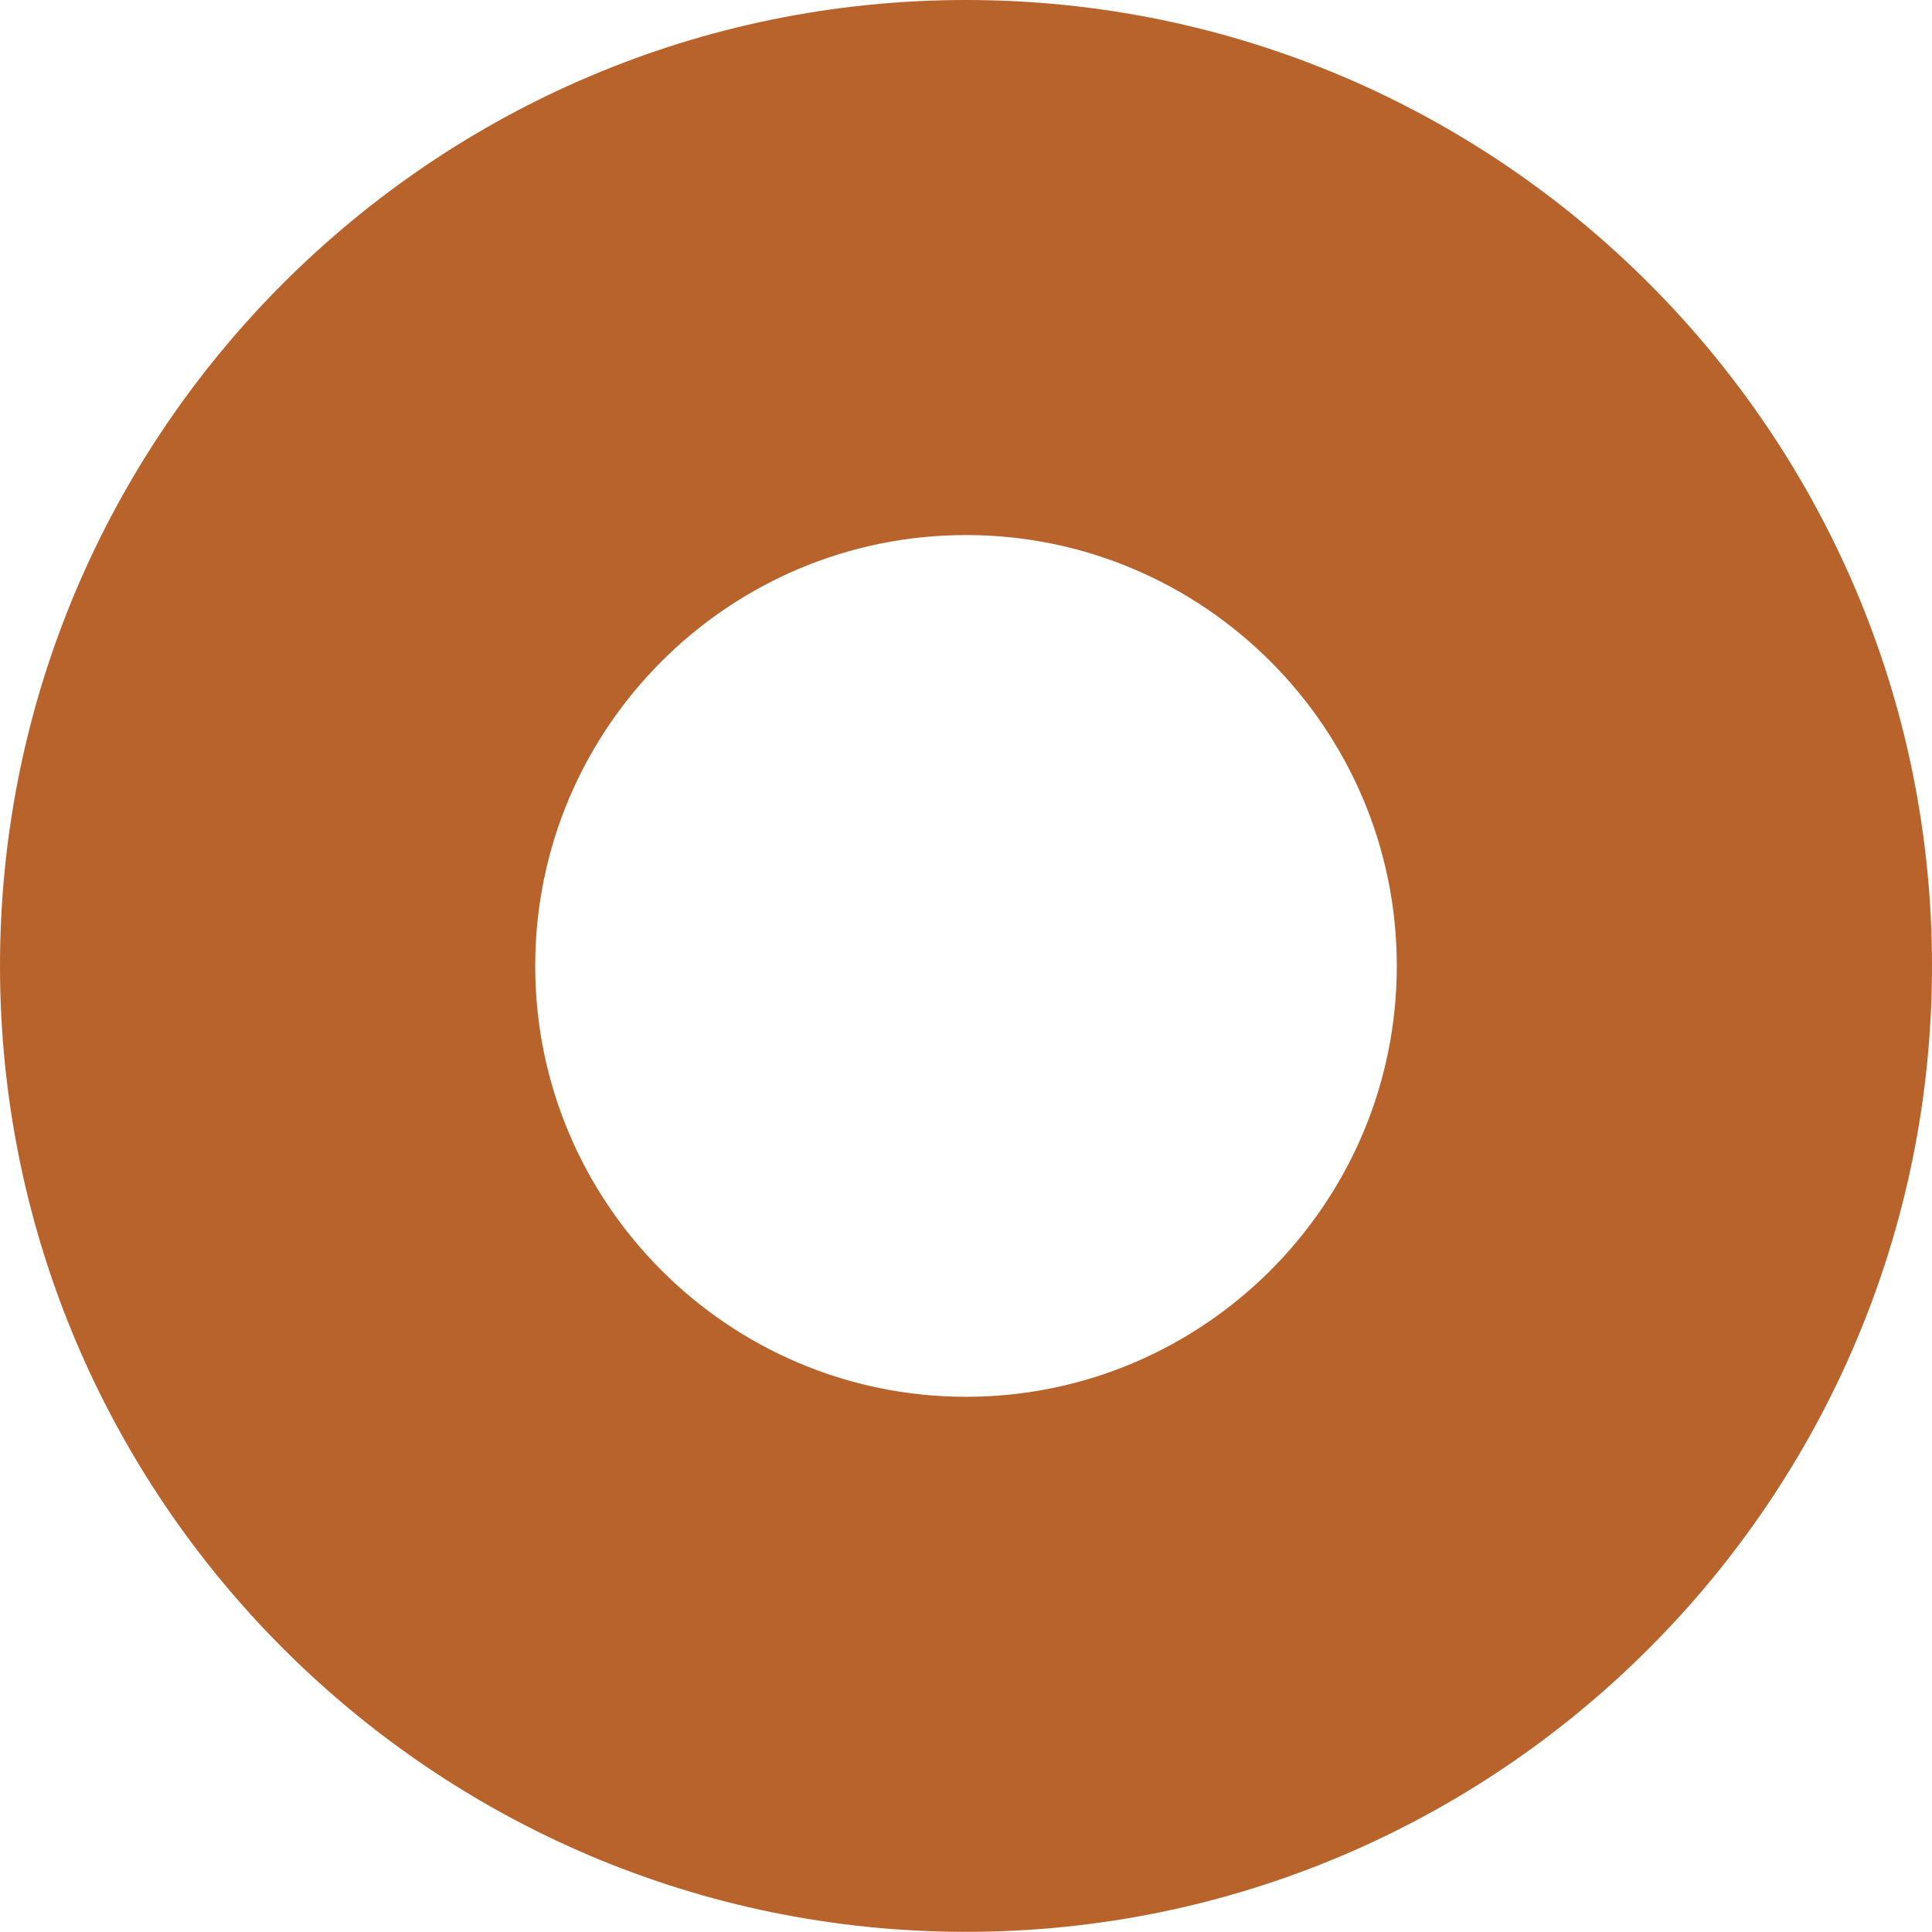 <?xml version="1.0" encoding="UTF-8"?>
<svg data-bbox="0 0 259.26 259.24" viewBox="0 0 259.26 259.24" xmlns="http://www.w3.org/2000/svg" data-type="color">
    <g>
        <path d="M129.63 259.24C58.15 259.24 0 201.1 0 129.62S58.15 0 129.63 0s129.63 58.14 129.63 129.62-58.15 129.62-129.63 129.62Zm0-187.44c-31.88 0-57.81 25.95-57.81 57.82s25.94 57.82 57.81 57.82 57.81-25.95 57.81-57.82S161.5 71.8 129.63 71.8Z" fill="#b8632c" data-color="1"/>
    </g>
</svg>

